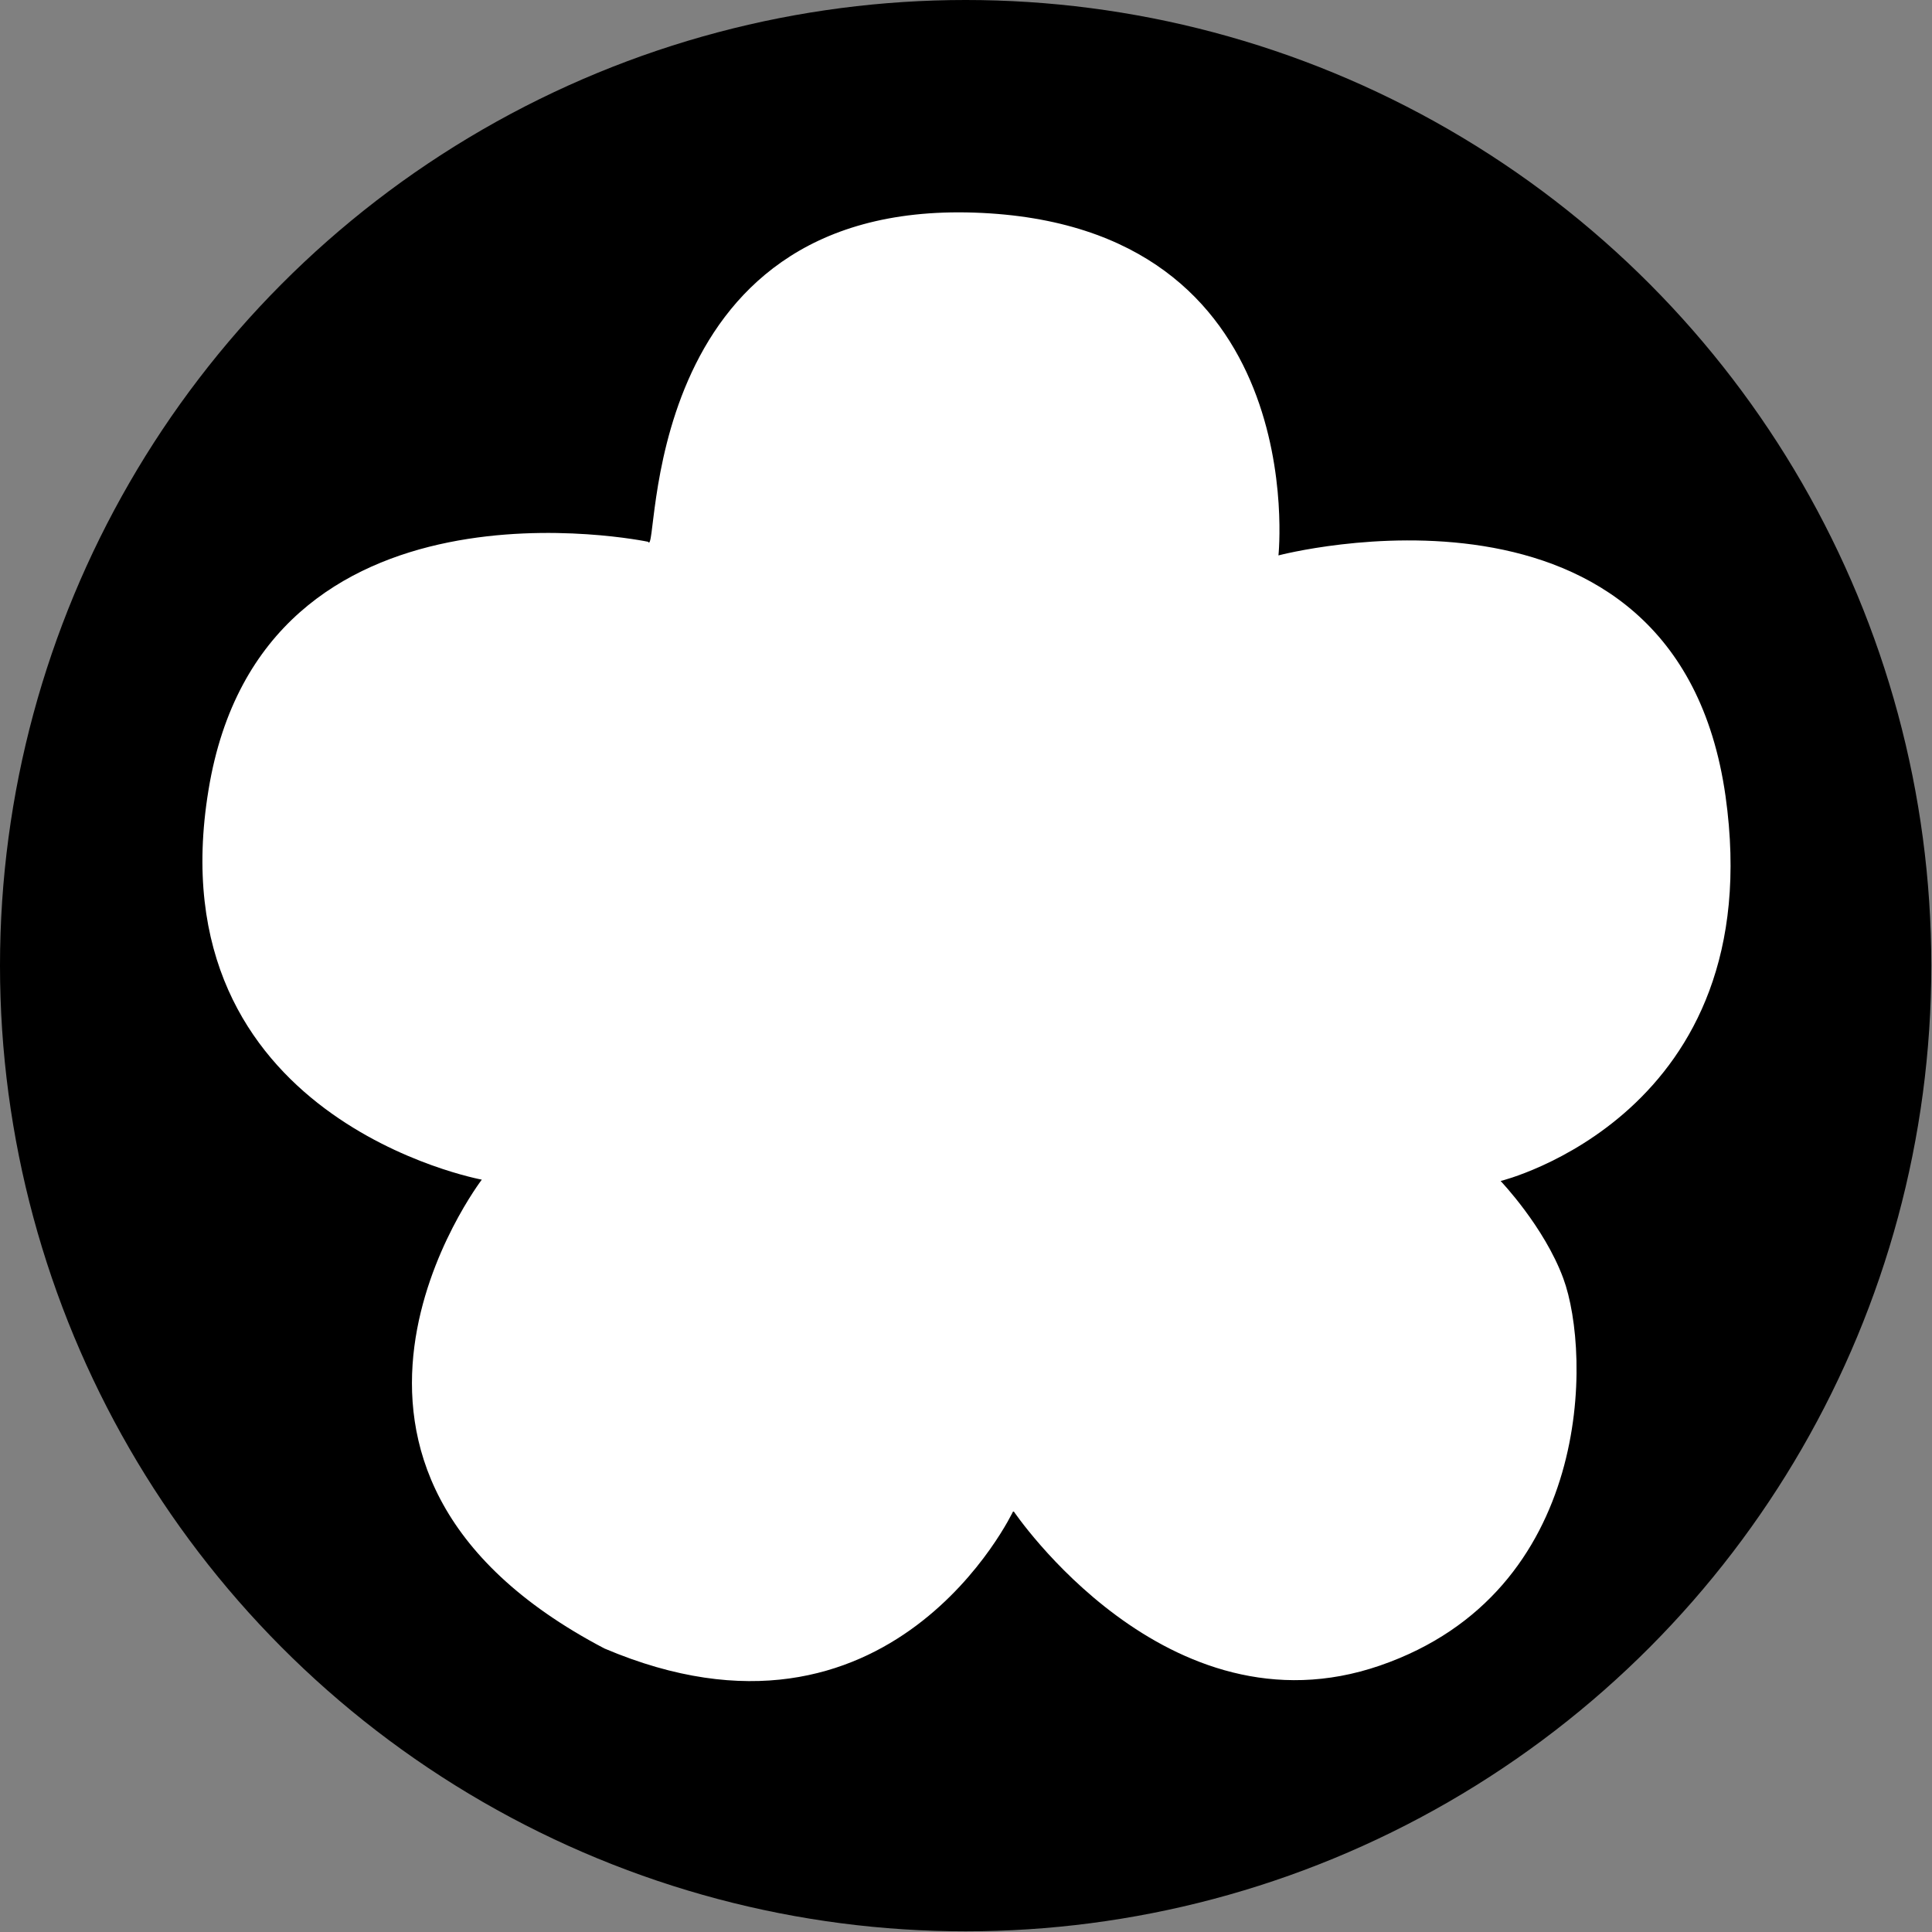<?xml version="1.0" encoding="utf-8"?>
<!-- Generator: Adobe Illustrator 27.6.1, SVG Export Plug-In . SVG Version: 6.00 Build 0)  -->
<svg version="1.1" id="Layer_1" xmlns="http://www.w3.org/2000/svg" xmlns:xlink="http://www.w3.org/1999/xlink" x="0px" y="0px"
	 viewBox="0 0 28.35 28.35" style="enable-background:new 0 0 28.35 28.35;" xml:space="preserve">
<rect x="0" y="0" width="28.35" height="28.35" fill="#808080" stroke="none"/>
<style type="text/css">
	.st0{fill:#FFFFFF;}
</style>
<circle cx="14.17" cy="14.17" r="14.17"/>
<g>
	<path class="st0" d="M9.51,7.95c0,0-5.66-1.19-6.45,3.64c-0.8,4.84,4.01,5.72,4.01,5.72s-3.24,4.24,1.8,6.88
		c4.21,1.79,6-2.02,6-2.02s2.25,3.35,5.38,2.27c3.13-1.08,3.1-4.57,2.69-5.68c-0.28-0.76-0.92-1.43-0.92-1.43s3.96-0.97,3.3-5.65
		c-0.72-5.07-6.56-3.53-6.56-3.53s0.51-4.86-4.46-5.03C9.31,2.95,9.68,8.24,9.51,7.95z"/>
</g>
<g>
</g>
<g>
</g>
<g>
</g>
<g>
</g>
<g>
</g>
<g>
</g>
</svg>
